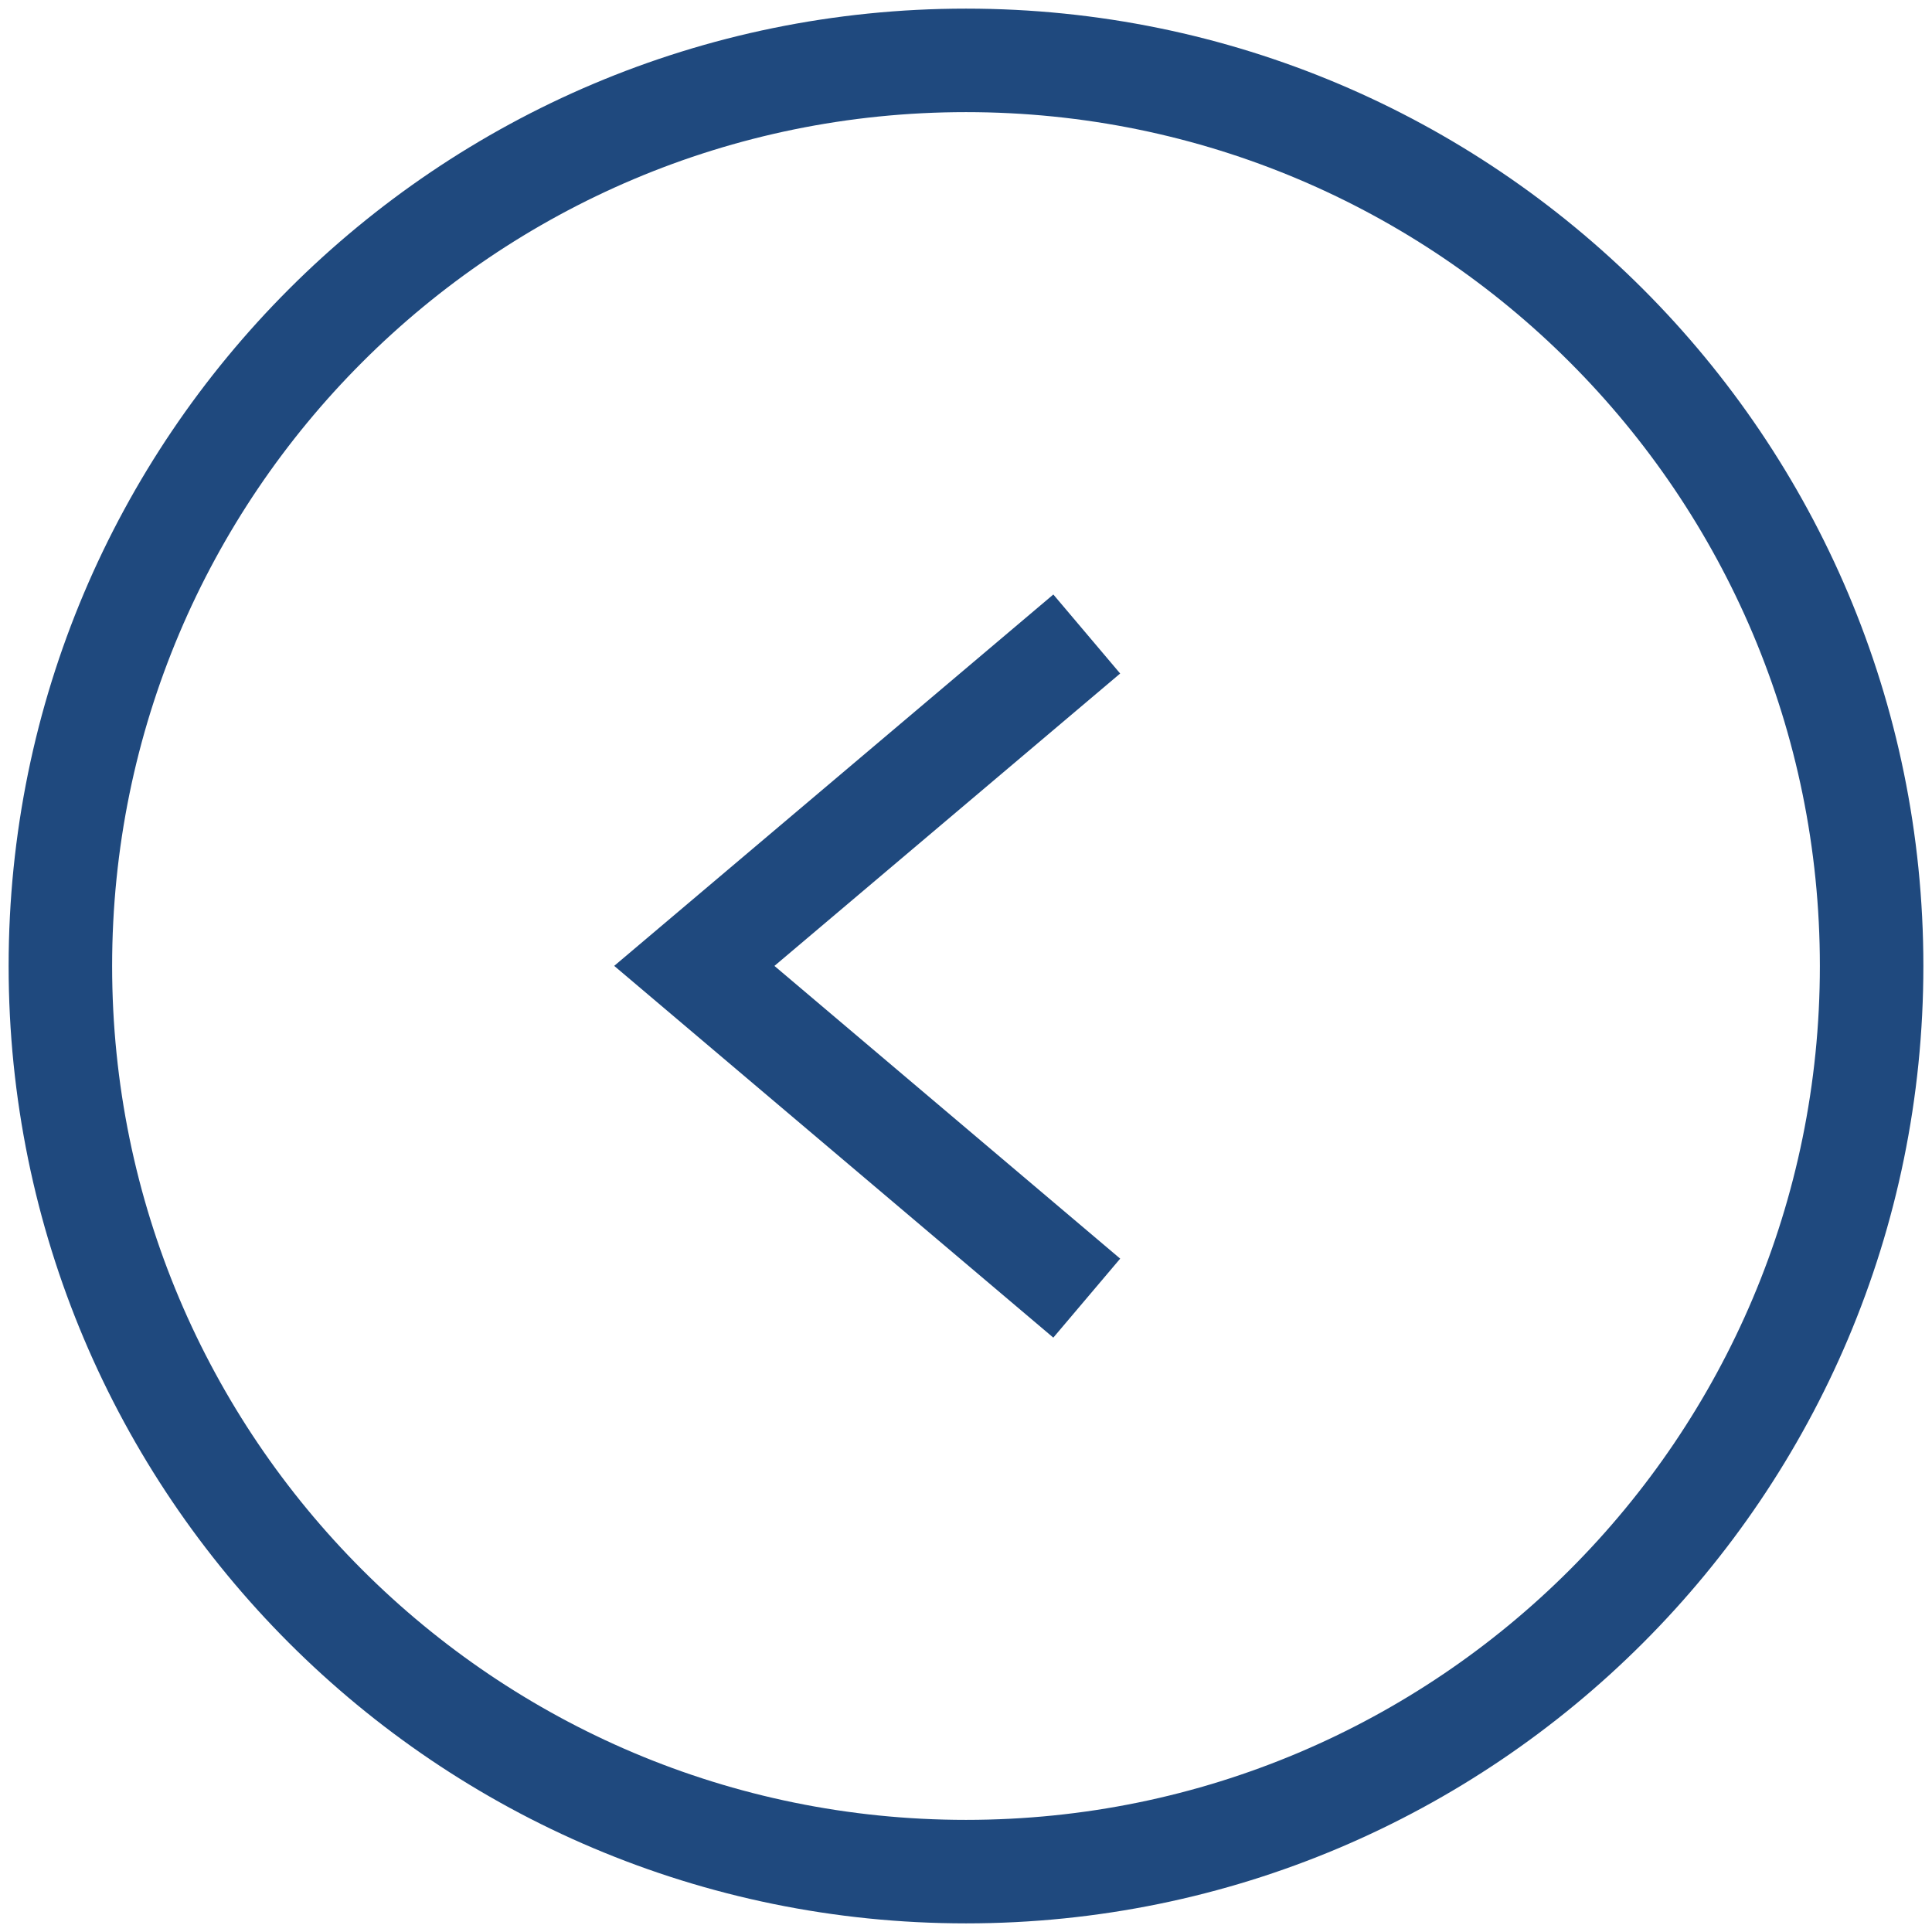 <svg width="56" height="56" viewBox="0 0 56 56" fill="none" xmlns="http://www.w3.org/2000/svg">
<path d="M31.5 18.377L20.125 27.997L31.5 37.627" stroke="#1F497E" stroke-width="3" stroke-miterlimit="10"/>
<path d="M28 54.25C42.498 54.25 54.25 42.498 54.25 28C54.25 13.502 42.498 1.75 28 1.75C13.502 1.75 1.75 13.502 1.75 28C1.75 42.498 13.502 54.25 28 54.25Z" stroke="#1F497E" stroke-width="3" stroke-miterlimit="10"/>
</svg>
